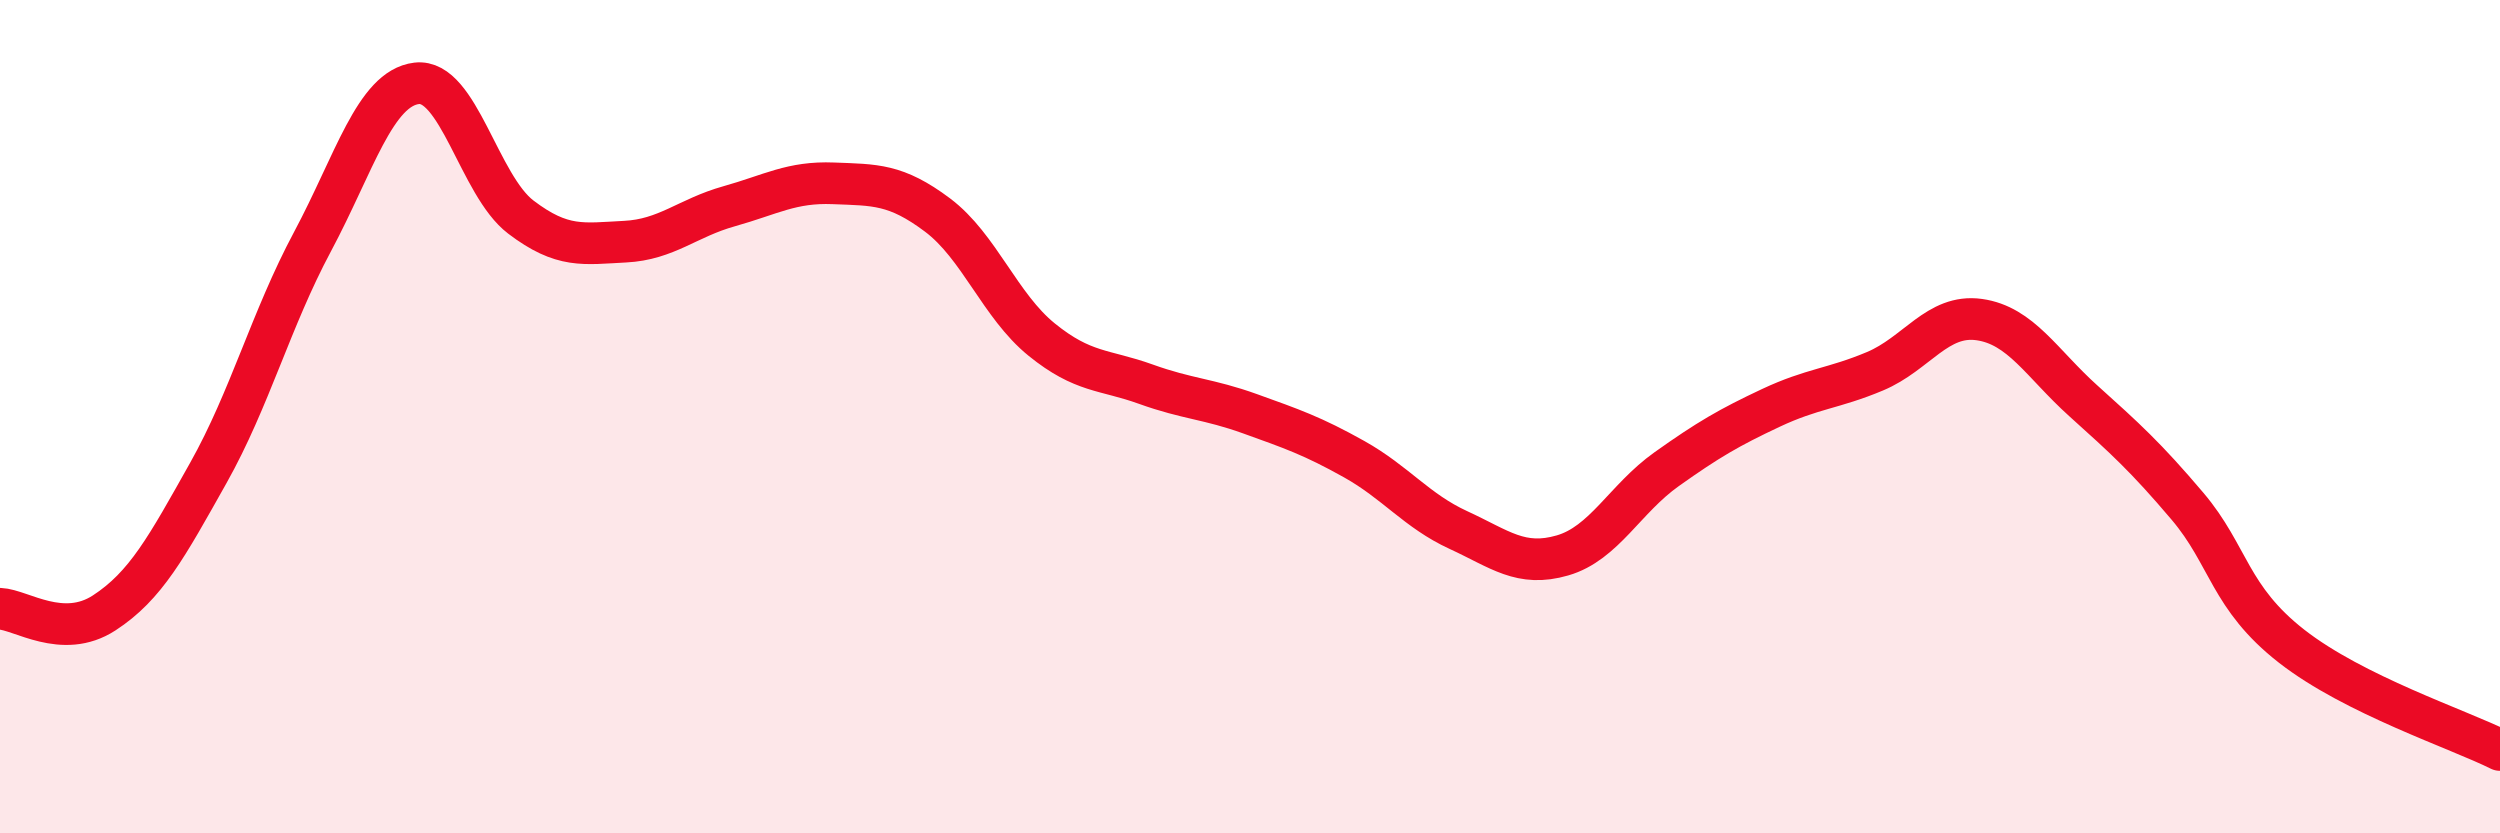 
    <svg width="60" height="20" viewBox="0 0 60 20" xmlns="http://www.w3.org/2000/svg">
      <path
        d="M 0,14.61 C 0.5,14.63 1.5,15.36 2.5,14.71 C 3.5,14.06 4,13.13 5,11.35 C 6,9.57 6.5,7.67 7.5,5.8 C 8.5,3.93 9,2.12 10,2 C 11,1.88 11.5,4.45 12.5,5.21 C 13.5,5.97 14,5.85 15,5.8 C 16,5.75 16.5,5.23 17.5,4.95 C 18.5,4.67 19,4.36 20,4.4 C 21,4.44 21.5,4.41 22.5,5.16 C 23.5,5.91 24,7.34 25,8.15 C 26,8.96 26.5,8.86 27.5,9.22 C 28.5,9.58 29,9.57 30,9.93 C 31,10.29 31.5,10.46 32.5,11.02 C 33.5,11.58 34,12.26 35,12.72 C 36,13.18 36.5,13.62 37.5,13.33 C 38.5,13.04 39,11.97 40,11.26 C 41,10.55 41.5,10.26 42.5,9.79 C 43.5,9.32 44,9.33 45,8.91 C 46,8.49 46.5,7.53 47.5,7.67 C 48.5,7.81 49,8.72 50,9.62 C 51,10.52 51.5,10.97 52.5,12.15 C 53.5,13.33 53.5,14.34 55,15.51 C 56.5,16.68 59,17.5 60,18L60 20L0 20Z"
        fill="#EB0A25"
        opacity="0.1"
        stroke-linecap="round"
        stroke-linejoin="round"
      />
      <path
        d="M 0,14.61 C 0.5,14.63 1.5,15.36 2.5,14.71 C 3.5,14.06 4,13.13 5,11.35 C 6,9.57 6.5,7.67 7.5,5.8 C 8.5,3.93 9,2.12 10,2 C 11,1.88 11.5,4.45 12.5,5.21 C 13.5,5.97 14,5.85 15,5.8 C 16,5.75 16.5,5.23 17.5,4.95 C 18.5,4.67 19,4.36 20,4.4 C 21,4.44 21.5,4.41 22.5,5.16 C 23.5,5.91 24,7.34 25,8.15 C 26,8.96 26.5,8.86 27.5,9.22 C 28.5,9.58 29,9.57 30,9.93 C 31,10.29 31.5,10.46 32.5,11.02 C 33.5,11.58 34,12.26 35,12.72 C 36,13.18 36.5,13.62 37.5,13.33 C 38.5,13.04 39,11.97 40,11.26 C 41,10.55 41.5,10.26 42.5,9.79 C 43.5,9.32 44,9.33 45,8.91 C 46,8.49 46.5,7.53 47.5,7.67 C 48.5,7.81 49,8.72 50,9.62 C 51,10.52 51.5,10.97 52.5,12.15 C 53.5,13.33 53.5,14.34 55,15.51 C 56.5,16.68 59,17.5 60,18"
        stroke="#EB0A25"
        stroke-width="1"
        fill="none"
        stroke-linecap="round"
        stroke-linejoin="round"
      />
    </svg>
  